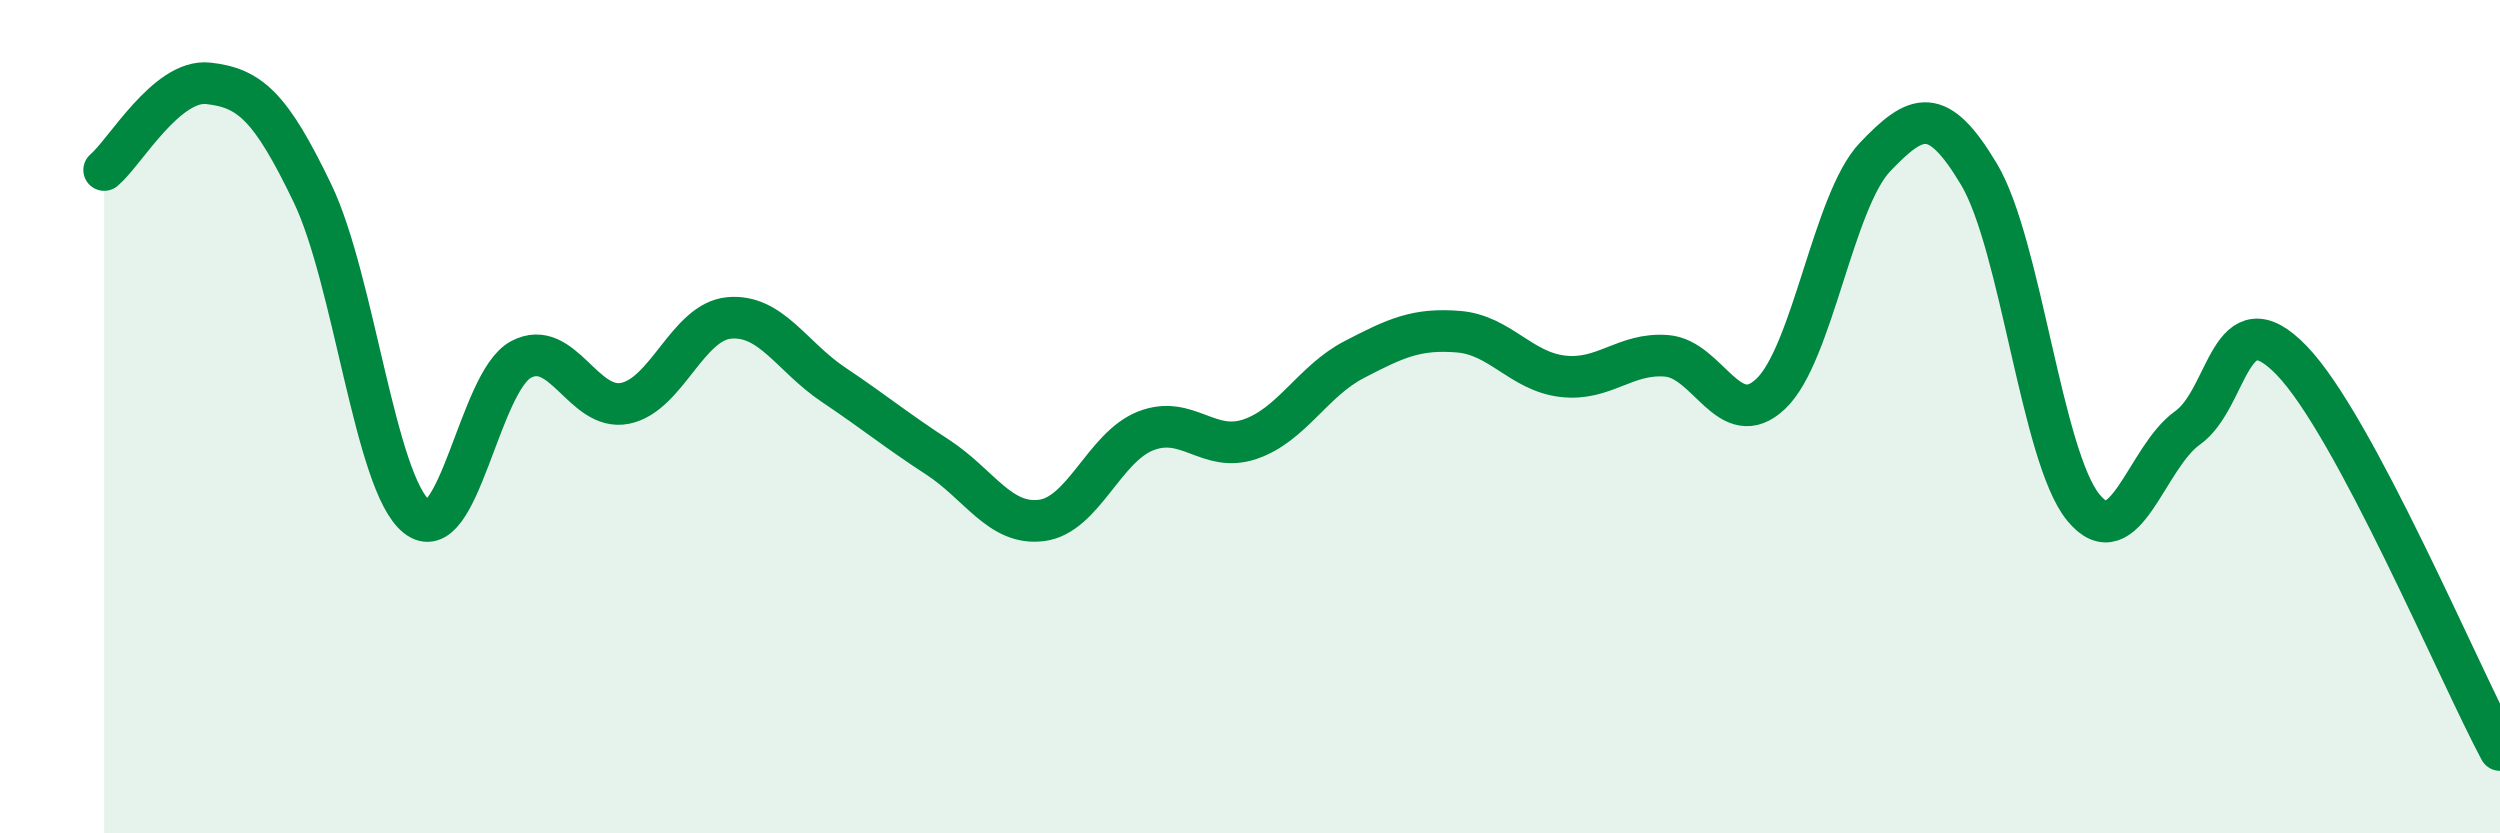 
    <svg width="60" height="20" viewBox="0 0 60 20" xmlns="http://www.w3.org/2000/svg">
      <path
        d="M 2.5,4.08 C 3,3.66 4,1.89 5,2 C 6,2.11 6.5,2.56 7.5,4.64 C 8.5,6.72 9,11.6 10,12.4 C 11,13.2 11.5,9.17 12.5,8.63 C 13.5,8.09 14,9.88 15,9.68 C 16,9.48 16.5,7.72 17.5,7.63 C 18.5,7.54 19,8.56 20,9.23 C 21,9.9 21.5,10.32 22.5,10.97 C 23.5,11.62 24,12.62 25,12.49 C 26,12.36 26.5,10.73 27.5,10.34 C 28.5,9.95 29,10.88 30,10.54 C 31,10.2 31.5,9.15 32.5,8.63 C 33.5,8.11 34,7.88 35,7.96 C 36,8.04 36.5,8.91 37.5,9.03 C 38.5,9.15 39,8.46 40,8.54 C 41,8.62 41.5,10.4 42.5,9.45 C 43.5,8.5 44,4.82 45,3.77 C 46,2.72 46.5,2.51 47.5,4.19 C 48.5,5.87 49,10.96 50,12.18 C 51,13.4 51.5,10.98 52.5,10.27 C 53.5,9.56 53.5,7.1 55,8.65 C 56.5,10.2 59,16.13 60,18L60 20L2.5 20Z"
        fill="#008740"
        opacity="0.1"
        stroke-linecap="round"
        stroke-linejoin="round"
      />
      <path
        d="M 2.5,4.08 C 3,3.66 4,1.89 5,2 C 6,2.11 6.5,2.56 7.5,4.64 C 8.5,6.72 9,11.6 10,12.4 C 11,13.2 11.5,9.17 12.5,8.63 C 13.5,8.09 14,9.88 15,9.68 C 16,9.48 16.5,7.72 17.5,7.63 C 18.5,7.54 19,8.56 20,9.23 C 21,9.9 21.5,10.32 22.5,10.97 C 23.5,11.62 24,12.62 25,12.49 C 26,12.36 26.5,10.73 27.5,10.34 C 28.5,9.95 29,10.88 30,10.54 C 31,10.2 31.5,9.15 32.5,8.63 C 33.5,8.11 34,7.88 35,7.96 C 36,8.04 36.5,8.91 37.5,9.03 C 38.5,9.15 39,8.46 40,8.54 C 41,8.62 41.5,10.4 42.5,9.45 C 43.5,8.5 44,4.82 45,3.77 C 46,2.72 46.5,2.51 47.5,4.19 C 48.5,5.87 49,10.96 50,12.18 C 51,13.4 51.5,10.98 52.5,10.27 C 53.5,9.56 53.5,7.1 55,8.65 C 56.5,10.2 59,16.13 60,18"
        stroke="#008740"
        stroke-width="1"
        fill="none"
        stroke-linecap="round"
        stroke-linejoin="round"
      />
    </svg>
  